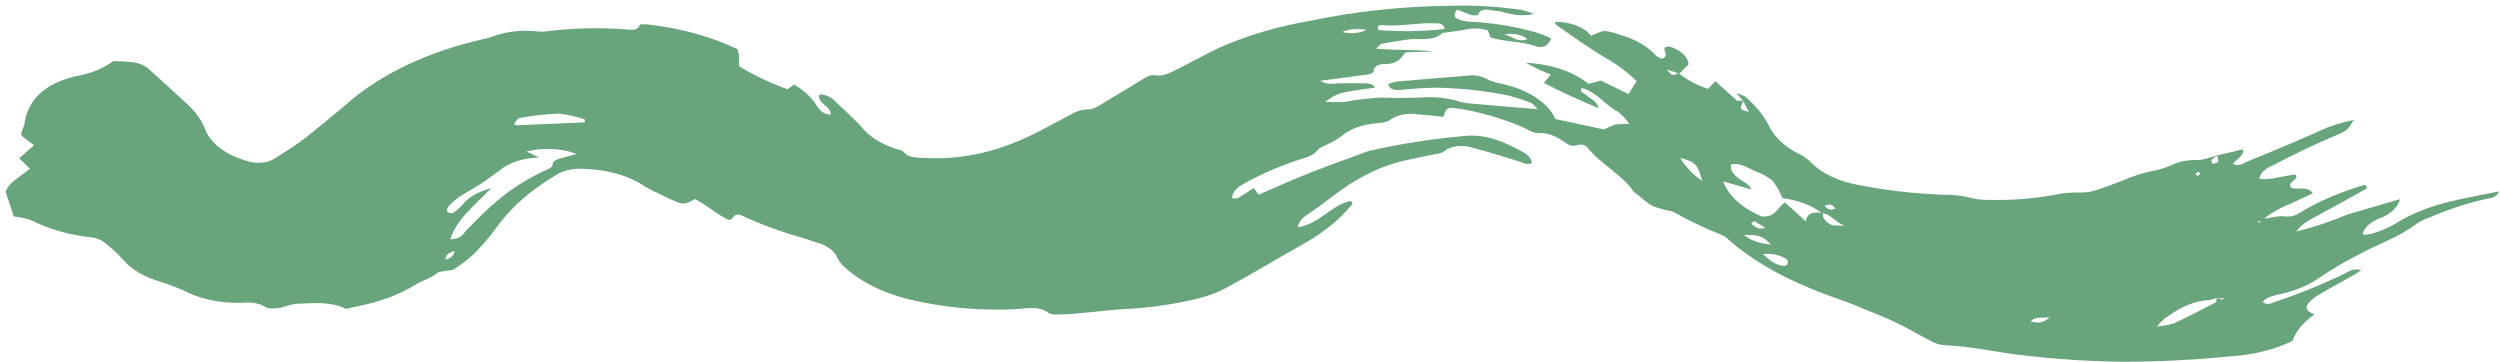<?xml version="1.0" encoding="UTF-8"?> <svg xmlns="http://www.w3.org/2000/svg" width="387" height="56" viewBox="0 0 387 56" fill="none"><path d="M349.677 34.452L349.425 34.345L350.24 34.047C351.452 33.022 352.973 32.148 354.722 31.474C355.828 30.927 356.953 30.426 358.04 29.926C357.244 28.735 355.537 29.438 354.664 29.056C353.946 28.08 355.964 27.925 355.382 27.032C353.441 27.151 351.715 27.913 349.716 27.687C349.793 27.267 350.022 26.864 350.384 26.506C350.746 26.147 351.234 25.843 351.812 25.614C355.013 23.916 358.362 22.326 361.843 20.849C363.395 20.171 363.375 20.159 364.365 18.562C362.921 18.866 361.535 19.265 360.232 19.754C356.196 21.564 352.064 23.327 347.931 24.983C347.291 25.245 346.631 25.828 345.642 25.376C346.185 24.613 347.465 24.125 347.194 23.125L343.177 24.066C343.317 24.368 343.382 24.681 343.372 24.995C343.372 25.149 342.848 25.257 342.576 25.4C342.479 25.185 342.207 24.899 342.324 24.768C342.592 24.504 342.919 24.263 343.294 24.054C342.149 24.316 340.966 24.84 339.86 24.78C338.495 24.76 337.165 25.043 336.115 25.578C335.301 25.942 334.397 26.224 333.438 26.412C331.766 26.751 330.189 27.245 328.762 27.877C327.365 28.413 325.987 28.961 324.532 29.414C323.787 29.685 322.933 29.821 322.068 29.807C320.588 29.76 319.108 29.902 317.722 30.224C314.519 30.781 311.192 31.022 307.865 30.938C307.005 30.971 306.143 30.885 305.343 30.688C303.99 30.314 302.519 30.131 301.036 30.152C296.594 30.003 292.2 29.511 287.958 28.687C286.329 28.416 284.804 27.95 283.472 27.314C282.139 26.678 281.026 25.885 280.197 24.983C279.717 24.526 279.114 24.123 278.412 23.792C276.264 22.689 274.691 21.223 273.892 19.575C273.055 17.902 271.777 16.325 270.108 14.906C269.696 14.716 269.254 14.552 268.789 14.417L269.837 15.608L270.729 17.324C269.254 16.942 269.254 16.942 269.895 15.597H268.905L265.549 12.571L264.384 13.762C262.604 13.147 261.051 12.312 259.825 11.308C258.913 11.785 258.913 11.785 258.02 10.772L259.961 11.38C260.465 10.903 260.95 10.427 261.396 9.974C261.353 9.392 261.057 8.828 260.538 8.34C260.02 7.852 259.298 7.458 258.447 7.199C258.292 7.199 258.001 7.259 257.788 7.294C257.264 7.818 258.564 8.64 257.244 9.105C256.905 8.973 256.604 8.808 256.352 8.616C255.132 7.202 253.189 6.072 250.822 5.4C250.097 5.123 249.304 4.918 248.474 4.793C247.873 4.793 247.233 5.186 246.263 5.519C245.783 4.87 245.003 4.322 244.02 3.943C243.037 3.564 241.894 3.371 240.733 3.387C240.733 3.53 240.733 3.733 240.849 3.816C243.391 5.567 245.855 7.39 248.61 8.998C250.445 10.051 252.038 11.254 253.344 12.571L252.083 14.56L247.834 12.476L245.894 12.976C244.753 12.038 243.295 11.262 241.621 10.701C239.947 10.139 238.095 9.806 236.193 9.724C237.338 10.308 237.784 10.558 238.249 10.772C238.715 10.987 239.433 11.285 240.054 11.547L239.006 12.833C241.694 14.24 244.519 15.545 247.466 16.74C247.387 16.346 247.154 15.97 246.786 15.644C246.398 15.311 245.894 15.049 245.525 14.703C245.157 14.358 244.4 14.239 244.885 13.619C247.388 14.37 248.377 16.228 250.434 17.276C251.172 17.853 251.761 18.495 252.18 19.182C251.472 19.152 250.761 19.18 250.065 19.265C249.441 19.486 248.856 19.745 248.319 20.04L240.791 18.431C240.207 17.137 239.106 15.953 237.588 14.986C236.07 14.019 234.184 13.299 232.099 12.893C231.387 12.751 230.728 12.524 230.159 12.226C229.753 11.987 229.256 11.816 228.712 11.728C228.169 11.64 227.598 11.64 227.054 11.725C223.387 12.023 219.72 12.309 216.053 12.643C215.622 12.732 215.221 12.87 214.87 13.047C215.18 13.977 216.034 13.965 216.946 13.905C218.76 13.711 220.595 13.6 222.437 13.572C226.158 13.647 229.843 14.048 233.379 14.763C234.666 15.08 235.895 15.479 237.047 15.954C237.376 16.085 237.551 16.43 238.017 16.907C234.136 16.573 230.527 16.287 227.015 15.966C226.521 15.9 226.049 15.783 225.618 15.62C223.794 15.12 221.78 14.939 219.798 15.096C217.86 15.178 215.915 15.178 213.977 15.096C212.002 15.189 210.05 15.417 208.156 15.775C207.155 15.817 206.15 15.817 205.149 15.775C207.089 14.358 207.089 14.358 212.91 13.548C212.367 12.738 211.3 12.916 210.368 12.893C209.437 12.869 208.428 12.893 207.419 12.893C206.41 12.893 205.615 13.25 204.373 12.5C206.876 12.178 208.894 11.94 210.892 11.642C211.571 11.547 212.599 11.523 212.658 10.939C212.644 10.797 212.682 10.654 212.769 10.522C212.856 10.389 212.989 10.271 213.16 10.174C213.331 10.077 213.534 10.005 213.756 9.962C213.978 9.919 214.212 9.907 214.443 9.927C216.267 9.927 216.907 9.01 217.547 8.116L222.048 7.949C219.138 7.675 216.228 7.795 213.046 7.544C213.453 7.139 213.608 6.83 213.861 6.782C215.269 6.506 216.701 6.275 218.149 6.091C219.895 5.901 221.893 6.425 223.232 5.15C223.348 5.043 223.698 5.055 223.93 5.019C224.998 4.852 226.104 4.745 227.151 4.519C227.677 4.41 228.235 4.372 228.788 4.407C229.34 4.442 229.874 4.549 230.353 4.721L230.702 5.77C232.991 6.556 235.747 6.341 238.017 7.247C238.247 7.291 238.493 7.296 238.728 7.263C238.963 7.229 239.18 7.158 239.355 7.056C239.703 6.713 239.965 6.339 240.131 5.948C239.478 5.632 238.784 5.349 238.055 5.103C234.92 4.166 231.535 3.585 228.063 3.387C227.336 3.382 226.619 3.276 225.968 3.078C225.036 2.768 224.959 2.232 225.56 1.47C226.27 1.785 227.009 2.075 227.772 2.339C228.063 2.434 228.762 2.339 228.781 2.339C229.247 0.981 230.721 1.636 231.691 1.708C232.409 1.708 233.088 2.053 233.806 2.137C234.975 2.429 236.285 2.429 237.454 2.137C236.832 1.906 236.183 1.703 235.514 1.529C231.792 0.987 227.963 0.775 224.144 0.898C216.952 0.993 209.826 1.765 203.015 3.185C197.904 4.053 193.082 5.468 188.773 7.366C186.542 8.438 184.427 9.617 182.235 10.713C181.148 11.261 180.12 11.904 178.548 11.63C178.121 11.559 177.462 11.928 177.016 12.19C174.881 13.464 172.786 14.787 170.632 16.049C169.992 16.43 169.177 16.954 168.479 16.931C167.023 16.931 166.208 17.491 165.258 17.991C163.667 18.813 162.134 19.682 160.543 20.492C155.304 23.125 149.639 24.828 143.081 24.447C141.839 24.375 140.597 24.447 139.879 23.518C139.65 23.326 139.322 23.188 138.948 23.125C136.454 22.362 134.456 21.102 133.283 19.551C132.002 18.193 130.566 16.895 129.169 15.585C128.95 15.312 128.622 15.078 128.214 14.905C127.807 14.732 127.334 14.626 126.841 14.596C126.375 15.99 128.781 16.43 128.568 17.776C127.287 17.61 126.783 16.966 126.375 16.276C125.624 15.067 124.444 13.977 122.922 13.083L121.932 13.822C119.185 12.832 116.655 11.632 114.404 10.248C114.404 9.665 114.404 9.236 114.404 8.819C114.404 8.402 114.249 7.997 114.171 7.628C110.164 5.682 105.441 4.369 100.415 3.804C99.961 3.743 99.491 3.743 99.037 3.804C98.766 4.876 97.582 4.59 96.709 4.531C92.658 4.244 88.559 4.353 84.563 4.852C84.077 4.918 83.574 4.918 83.089 4.852C80.62 4.588 78.08 4.912 75.987 5.758C75.654 5.867 75.303 5.955 74.94 6.02C66.288 7.961 58.831 11.503 53.597 16.156C51.463 17.943 49.348 19.73 47.117 21.457C45.72 22.541 44.129 23.506 42.596 24.494C42.041 24.867 41.293 25.11 40.479 25.181C39.665 25.253 38.836 25.149 38.133 24.887C36.503 24.414 35.075 23.715 33.96 22.844C32.846 21.974 32.076 20.957 31.711 19.873C31.207 18.651 30.395 17.486 29.305 16.418C27.268 14.489 25.134 12.607 23.038 10.701C22.724 10.402 22.308 10.148 21.82 9.957C21.331 9.765 20.78 9.641 20.206 9.593C19.371 9.51 18.517 9.498 17.547 9.45C16.015 10.612 13.923 11.446 11.571 11.833C6.74 13.024 4.393 15.513 3.811 18.979C3.811 19.468 3.461 19.944 3.325 20.433C3.291 20.623 3.291 20.814 3.325 21.004L5.266 22.481C4.509 23.137 3.772 23.792 2.976 24.506L4.625 26.102C3.267 27.294 1.366 28.211 0.861 29.676C1.346 31.105 1.773 32.416 2.142 33.511C3.062 33.609 3.952 33.794 4.781 34.059C7.489 35.459 10.758 36.389 14.249 36.751C14.978 36.86 15.627 37.116 16.092 37.478C17.264 38.376 18.303 39.337 19.197 40.348C20.304 41.631 22.005 42.684 24.086 43.374C25.571 43.827 26.998 44.348 28.355 44.934C30.932 46.313 34.296 47.007 37.706 46.864C38.324 46.793 38.962 46.819 39.559 46.94C40.156 47.061 40.693 47.272 41.121 47.555C41.509 47.817 42.518 47.781 43.178 47.686C43.838 47.591 44.982 47.078 45.914 47.031C48.591 46.9 51.327 46.661 53.558 47.829L55.498 47.376C58.779 46.734 61.764 45.624 64.21 44.136C65.238 43.469 66.713 43.088 67.664 42.266C67.916 42.052 68.498 42.028 68.944 41.933C69.391 41.837 69.973 41.873 70.264 41.682C71.452 40.923 72.523 40.097 73.465 39.217C74.926 37.715 76.223 36.155 77.346 34.548C79.464 31.802 82.369 29.313 85.921 27.198C86.462 26.816 87.144 26.52 87.911 26.336C88.678 26.151 89.507 26.084 90.326 26.138C92.173 26.182 93.987 26.458 95.655 26.947C97.323 27.437 98.811 28.13 100.027 28.985C100.571 29.311 101.162 29.606 101.793 29.866C102.472 30.2 103.131 30.557 103.849 30.867C104.567 31.177 105.11 31.498 105.789 31.51C106.468 31.522 106.934 31.093 107.613 30.831C109.553 31.796 110.931 33.214 112.871 34.071C113.744 33.857 113.376 33.071 114.559 33.237C117.611 34.689 120.932 35.912 124.454 36.882C125.134 37.097 125.793 37.347 126.395 37.537C127.184 37.746 127.884 38.065 128.44 38.468C128.995 38.871 129.391 39.347 129.596 39.86C129.852 40.42 130.266 40.948 130.818 41.42C133.197 43.597 136.573 45.293 140.52 46.292C145.824 47.597 151.547 48.135 157.245 47.865C159.01 47.733 160.853 47.305 162.386 48.484C162.697 48.722 163.57 48.698 164.171 48.675C165.51 48.675 166.849 48.496 168.207 48.389C170.283 48.198 172.34 47.912 174.416 47.829C178.12 47.626 181.759 47.101 185.223 46.268C187.01 45.84 188.654 45.214 190.073 44.422C194.148 42.207 198.048 39.836 202.083 37.585C204.909 35.966 207.259 34.06 209.029 31.951C209.282 31.665 209.612 31.391 209.029 31.105C205.867 31.867 204.567 34.488 200.919 35.191C200.999 34.467 201.494 33.783 202.316 33.261C205.362 31.284 207.827 28.902 211.28 27.163C213.17 26.138 215.346 25.331 217.702 24.78L221.583 23.982C222.281 23.827 223.174 23.768 223.523 23.434C224.018 23.022 224.743 22.737 225.56 22.633C226.377 22.53 227.227 22.616 227.947 22.874C230.372 23.482 232.7 24.256 235.067 24.959C235.708 25.149 236.251 25.626 237.143 25.245C237.112 25.018 237.04 24.795 236.93 24.578C236.749 24.266 236.473 23.979 236.115 23.732C233.263 22.184 230.294 20.611 226.414 21.076C221.505 21.518 216.686 22.276 212.037 23.339C211.581 23.471 211.14 23.622 210.717 23.792C208.001 24.804 205.246 25.769 202.588 26.829C199.93 27.889 197.407 29.021 194.827 30.14L194.09 29.116C193.197 29.688 192.402 30.212 191.567 30.7C191.451 30.7 191.14 30.7 190.733 30.7C190.736 29.961 191.209 29.251 192.052 28.723C194.948 27.045 198.214 25.626 201.754 24.506C202.715 24.269 203.501 23.824 203.965 23.256C204.256 22.839 205.052 22.588 205.615 22.279C206.319 21.945 206.969 21.57 207.555 21.159C208.2 20.581 209.039 20.095 210.017 19.733C210.994 19.372 212.087 19.143 213.22 19.063C213.941 19.058 214.633 18.888 215.161 18.586C215.67 18.188 216.361 17.893 217.146 17.738C217.931 17.583 218.773 17.576 219.565 17.717C220.884 17.788 222.204 17.955 223.445 18.086C223.853 16.764 224.047 16.609 225.172 16.74C225.782 16.809 226.385 16.9 226.977 17.014C230.035 17.619 232.932 18.498 235.572 19.623C236.406 19.992 237.299 20.623 238.114 20.599C240.325 20.516 241.431 21.564 242.809 22.386C243.01 22.468 243.225 22.535 243.449 22.589L244.885 22.35C245.176 22.505 245.584 22.624 245.739 22.827C247.679 25.34 251.171 27.055 252.898 29.676C253.111 29.881 253.365 30.069 253.655 30.236C254.279 30.845 255.015 31.408 255.847 31.915C256.797 32.254 257.806 32.526 258.855 32.725C258.97 32.762 259.075 32.81 259.165 32.868C261.423 34.15 263.858 35.31 266.441 36.334C266.979 36.57 267.418 36.88 267.722 37.24C271.071 40.109 275.239 42.583 280.023 44.541C282.351 45.59 284.97 46.34 287.376 47.34C289.317 48.174 291.451 48.949 293.372 49.866C295.292 50.783 297.058 51.855 298.94 52.808C299.477 53.124 300.15 53.339 300.88 53.427C305.226 53.582 309.301 54.618 313.569 55.047C318.529 55.625 323.559 55.944 328.606 56C334.157 55.996 339.698 55.717 345.176 55.166C348.719 54.969 352.09 54.141 354.877 52.784C355.397 51.257 356.569 49.843 358.273 48.686C357.167 48.234 356.701 47.674 357.341 46.947C357.779 46.447 358.335 45.99 358.99 45.59C360.504 44.696 362.075 43.862 363.608 43.005C364.229 42.659 364.831 42.29 365.548 41.814C364.248 41.468 363.608 42.028 362.987 42.326C359.605 43.98 355.996 45.45 352.2 46.721C351.695 46.876 350.958 47.388 350.259 46.721C350.958 45.875 352.2 45.721 353.364 45.447C355.612 44.899 357.609 44.024 359.184 42.898C361.028 41.65 363.012 40.484 365.122 39.407C368.129 37.788 371.602 36.596 374.183 34.571C374.716 34.23 375.331 33.941 376.006 33.714C378.572 32.57 381.362 31.63 384.311 30.915C385.3 30.7 386.581 30.629 386.813 29.64C384.679 30.069 382.526 30.462 380.43 30.938C376.667 31.71 373.265 33.03 370.515 34.786C369.479 35.365 368.309 35.847 367.042 36.215C366.618 36.303 366.17 36.34 365.723 36.322C365.831 35.765 366.16 35.233 366.681 34.772C367.202 34.311 367.899 33.935 368.711 33.678C369.463 33.341 370.099 32.916 370.582 32.428C371.065 31.939 371.385 31.396 371.524 30.831C368.517 31.725 365.917 32.439 363.375 33.214C360.896 34.261 358.243 35.143 355.459 35.846C356.053 35.024 356.958 34.301 358.098 33.738C360.698 32.308 363.337 30.903 365.859 29.461C366.228 29.271 366.732 29.033 366.053 28.616C362.267 29.712 358.821 31.203 355.867 33.023C355.626 33.191 355.327 33.324 354.99 33.41C354.654 33.497 354.29 33.535 353.926 33.523C352.51 33.285 351.326 33.892 350.046 33.845C350.046 34.143 349.852 34.297 349.677 34.452ZM344.225 46.185L344.128 46.388L343.119 46.102C343.119 46.328 343.119 46.709 343.003 46.804C340.869 47.924 338.734 49.02 336.522 50.056C335.696 50.302 334.813 50.467 333.903 50.545C334.248 50.101 334.65 49.675 335.106 49.27C337.046 47.96 338.987 46.661 341.8 46.471C342.276 46.4 342.729 46.279 343.139 46.114L344.225 46.185ZM279.557 34.274L276.317 31.343C275.075 32.165 274.92 33.618 272.766 33.523C269.704 32.246 267.552 30.299 266.752 28.08L271.117 29.33C270.632 28.247 269.41 28.008 268.886 27.401C268.524 27.128 268.257 26.814 268.1 26.476C267.943 26.138 267.9 25.784 267.974 25.435C269.487 25.173 270.457 25.959 271.525 26.412C272.633 26.808 273.602 27.334 274.377 27.961C275.04 28.828 275.56 29.733 275.929 30.665C278.34 30.984 280.499 31.805 282.041 32.987C283.457 33.202 283.845 34.178 285.494 34.953C284.291 34.881 283.806 34.953 283.554 34.822C283.074 34.611 282.693 34.325 282.451 33.995C282.209 33.664 282.114 33.3 282.176 32.94C280.973 32.868 279.751 32.725 279.538 34.297L279.557 34.274ZM76.026 29.152C74.041 29.639 72.431 30.572 71.525 31.76C71.143 32.183 70.694 32.582 70.186 32.952C70.084 32.989 69.966 33.009 69.847 33.009C69.727 33.009 69.609 32.989 69.507 32.952C69.409 32.903 69.33 32.841 69.276 32.771C69.222 32.701 69.195 32.624 69.197 32.547C69.204 32.299 69.318 32.056 69.526 31.844C69.984 31.346 70.524 30.88 71.137 30.45C72.204 29.747 73.387 29.128 74.474 28.425C75.561 27.722 76.278 27.115 77.21 26.472C77.917 25.851 78.85 25.34 79.934 24.978C81.018 24.616 82.224 24.414 83.457 24.387L81.517 23.446C82.769 23.132 84.123 23.003 85.472 23.069C86.82 23.135 88.123 23.395 89.278 23.827L87.454 24.328C86.562 24.566 85.514 24.721 85.514 25.614C85.514 25.864 84.932 26.15 84.524 26.329C79.208 28.711 75.561 32.094 72.184 35.679C71.661 36.227 71.389 36.977 69.701 37.049C70.652 34 73.426 31.808 76.026 29.152ZM80.45 18.265C82.422 17.887 84.461 17.659 86.523 17.586C87.929 17.741 89.281 18.043 90.52 18.479C90.52 18.729 90.52 18.836 90.52 18.872C90.424 18.925 90.3 18.955 90.171 18.956L80.042 19.396C79.945 19.396 79.848 19.313 79.557 19.182C79.81 18.872 80.062 18.336 80.45 18.277V18.265ZM213.414 4.65C213.085 4.15 213.414 3.84 213.919 3.888C216.713 4.162 219.429 3.459 222.204 3.614C222.786 3.614 223.445 3.614 223.659 4.483C220.279 4.862 216.824 4.923 213.414 4.662V4.65ZM260.116 24.447C262.483 25.102 262.793 25.412 263.511 28.02C262.019 26.977 260.867 25.768 260.116 24.459V24.447ZM269.817 36.358C272.398 36.358 272.708 36.489 274.163 37.847C273.309 37.793 272.484 37.627 271.744 37.36C271.004 37.093 270.367 36.731 269.875 36.299L269.817 36.358ZM276.705 40.325C276.816 40.55 276.781 40.793 276.608 41.004C276.608 41.111 276.181 41.194 276.006 41.158C274.687 40.968 273.95 40.289 272.902 39.324C273.628 39.25 274.373 39.301 275.055 39.471C275.737 39.641 276.328 39.925 276.763 40.289L276.705 40.325ZM232.856 5.329C233.502 5.199 234.199 5.199 234.845 5.33C235.491 5.46 236.052 5.715 236.445 6.056C234.854 6.651 234.253 5.651 232.856 5.329ZM314.346 49.818C314.889 48.996 315.84 49.234 317.275 49.127C316.131 50.199 315.238 49.937 314.346 49.782V49.818ZM211.513 4.65C210.988 4.903 210.361 5.065 209.7 5.119C209.038 5.174 208.364 5.119 207.749 4.96C208.278 4.731 208.887 4.581 209.526 4.521C210.166 4.461 210.819 4.493 211.435 4.614L211.513 4.65ZM68.906 40.289C69.138 39.324 69.138 39.324 70.341 38.824C70.361 39.129 70.225 39.43 69.954 39.686C69.683 39.942 69.29 40.14 68.828 40.253L68.906 40.289ZM273.29 35.274C271.835 35.667 271.719 34.881 271.039 34.691L271.525 34.202L273.29 35.274ZM340.248 27.222C340.112 27.139 339.821 27.02 339.86 26.972C339.956 26.829 340.087 26.697 340.248 26.579L340.655 26.853L340.248 27.222ZM282.526 31.844C283.379 31.415 283.748 31.844 284.136 32.284C283.205 32.654 282.778 32.296 282.448 31.808L282.526 31.844ZM208.001 3.375H208.253V3.506L208.001 3.375Z" fill="#68A57C"></path></svg> 